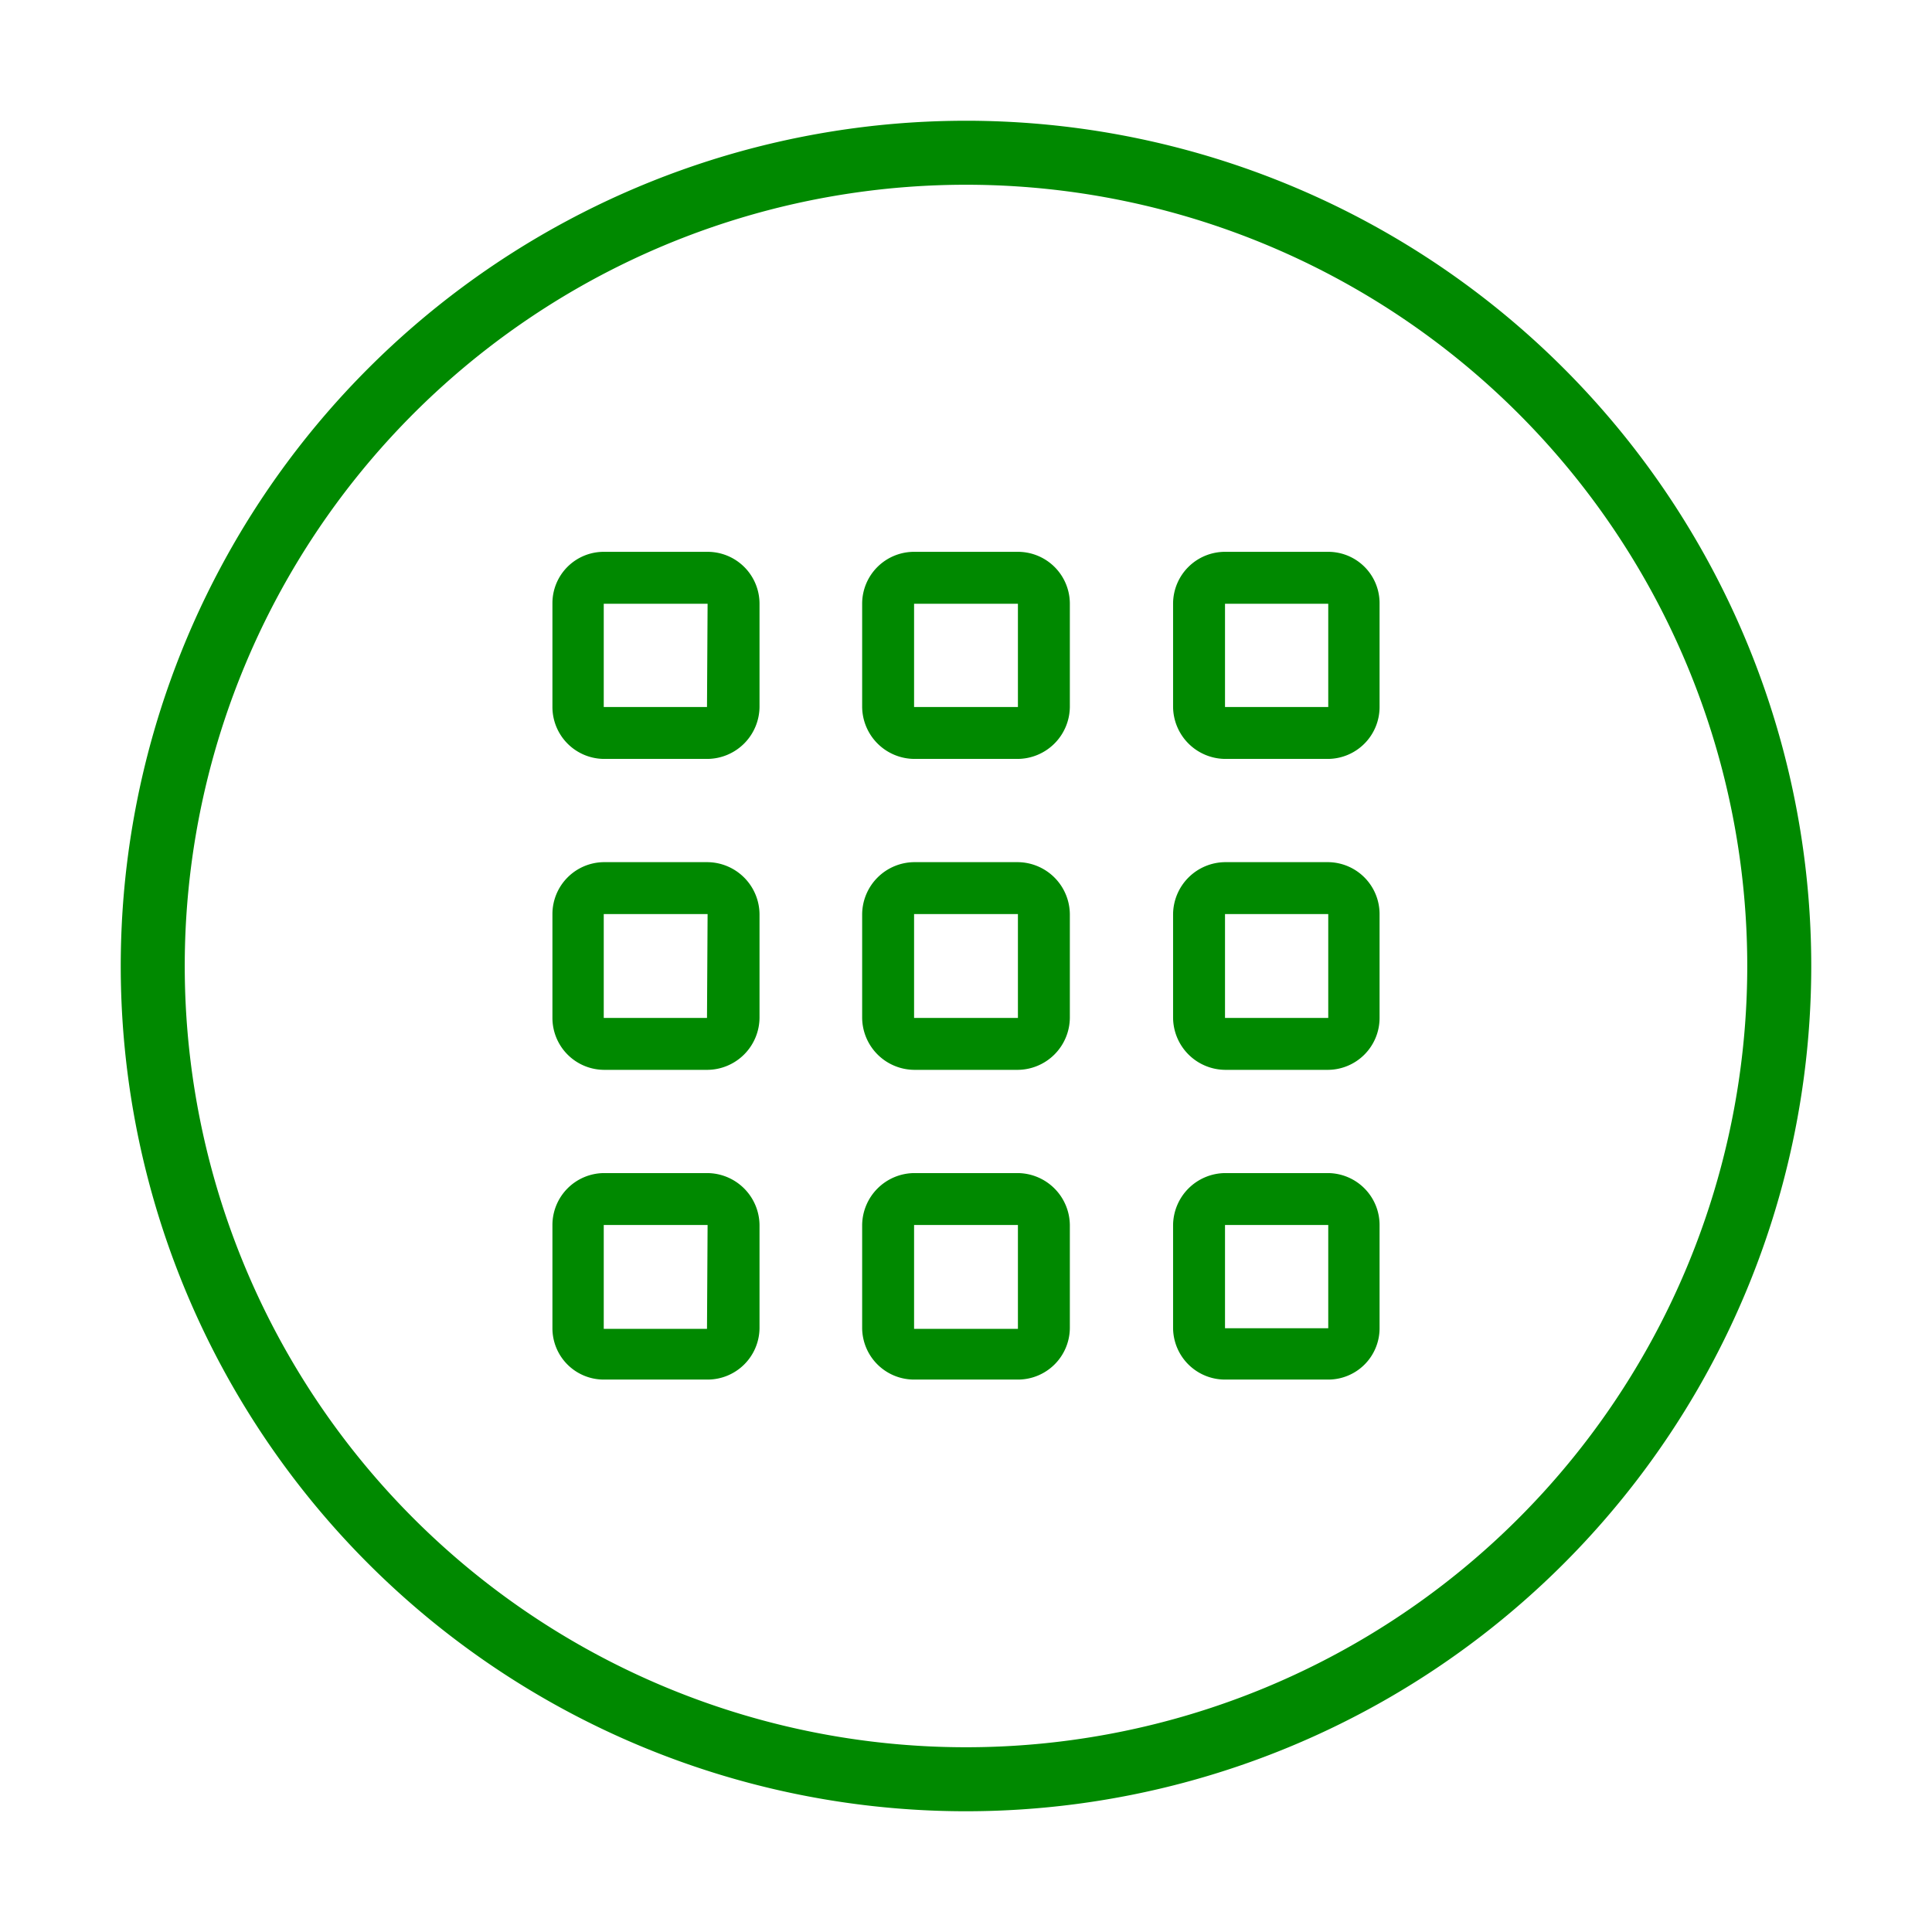 <svg xmlns="http://www.w3.org/2000/svg" viewBox="0 0 32 32">
  <defs>
    <style>
      .cls-1, .cls-2 {
        fill: #008900;
      }

      .cls-2 {
        fill-rule: evenodd;
      }
    </style>
  </defs>
  <title>SW-application</title>
  <g id="Layer_2" data-name="Layer 2">
    <path class="cls-1" d="M16,30A14,14,0,1,1,30,16,14,14,0,0,1,16,30ZM16,3.06A12.94,12.94,0,1,0,28.94,16,12.94,12.94,0,0,0,16,3.06Z"/>
    <g id="Apps">
      <path class="cls-1" d="M11.71,9.14H10a.85.85,0,0,0-.85.85v1.72a.86.86,0,0,0,.85.86h1.72a.87.87,0,0,0,.86-.86V10A.86.86,0,0,0,11.71,9.14Zm0,2.57H10V10h1.72Z"/>
      <path class="cls-1" d="M16.86,9.14H15.14a.86.86,0,0,0-.86.85v1.72a.87.87,0,0,0,.86.86h1.72a.87.87,0,0,0,.86-.86V10A.86.86,0,0,0,16.86,9.14Zm0,2.57H15.14V10h1.72Z"/>
      <path class="cls-1" d="M22,9.14H20.29a.86.86,0,0,0-.86.85v1.72a.87.87,0,0,0,.86.86H22a.86.86,0,0,0,.85-.86V10A.85.85,0,0,0,22,9.14Zm0,2.57H20.29V10H22Z"/>
      <path class="cls-2" d="M11.71,14.28H10a.86.86,0,0,0-.85.86v1.72a.86.86,0,0,0,.85.86h1.72a.87.87,0,0,0,.86-.86V15.14A.87.87,0,0,0,11.71,14.28Zm0,2.58H10V15.14h1.72Z"/>
      <path class="cls-2" d="M16.86,14.28H15.14a.87.87,0,0,0-.86.86v1.72a.87.87,0,0,0,.86.86h1.72a.87.87,0,0,0,.86-.86V15.14A.87.87,0,0,0,16.86,14.28Zm0,2.58H15.14V15.14h1.72Z"/>
      <path class="cls-2" d="M22,14.28H20.29a.87.87,0,0,0-.86.86v1.72a.87.87,0,0,0,.86.86H22a.86.86,0,0,0,.85-.86V15.14A.86.86,0,0,0,22,14.28Zm0,2.58H20.29V15.14H22Z"/>
      <path class="cls-2" d="M11.71,19.43H10a.86.86,0,0,0-.85.86V22a.85.85,0,0,0,.85.85h1.72a.86.86,0,0,0,.86-.85V20.29A.87.87,0,0,0,11.71,19.43Zm0,2.58H10V20.29h1.72Z"/>
      <path class="cls-2" d="M16.86,19.43H15.14a.87.87,0,0,0-.86.86V22a.86.86,0,0,0,.86.85h1.72a.86.86,0,0,0,.86-.85V20.29A.87.87,0,0,0,16.86,19.43Zm0,2.58H15.14V20.29h1.72Z"/>
      <path class="cls-2" d="M22,19.43H20.29a.87.87,0,0,0-.86.86V22a.86.86,0,0,0,.86.85H22a.85.85,0,0,0,.85-.85V20.29A.86.86,0,0,0,22,19.43ZM22,22H20.29V20.29H22Z"/>
    </g>
  </g>
</svg>
